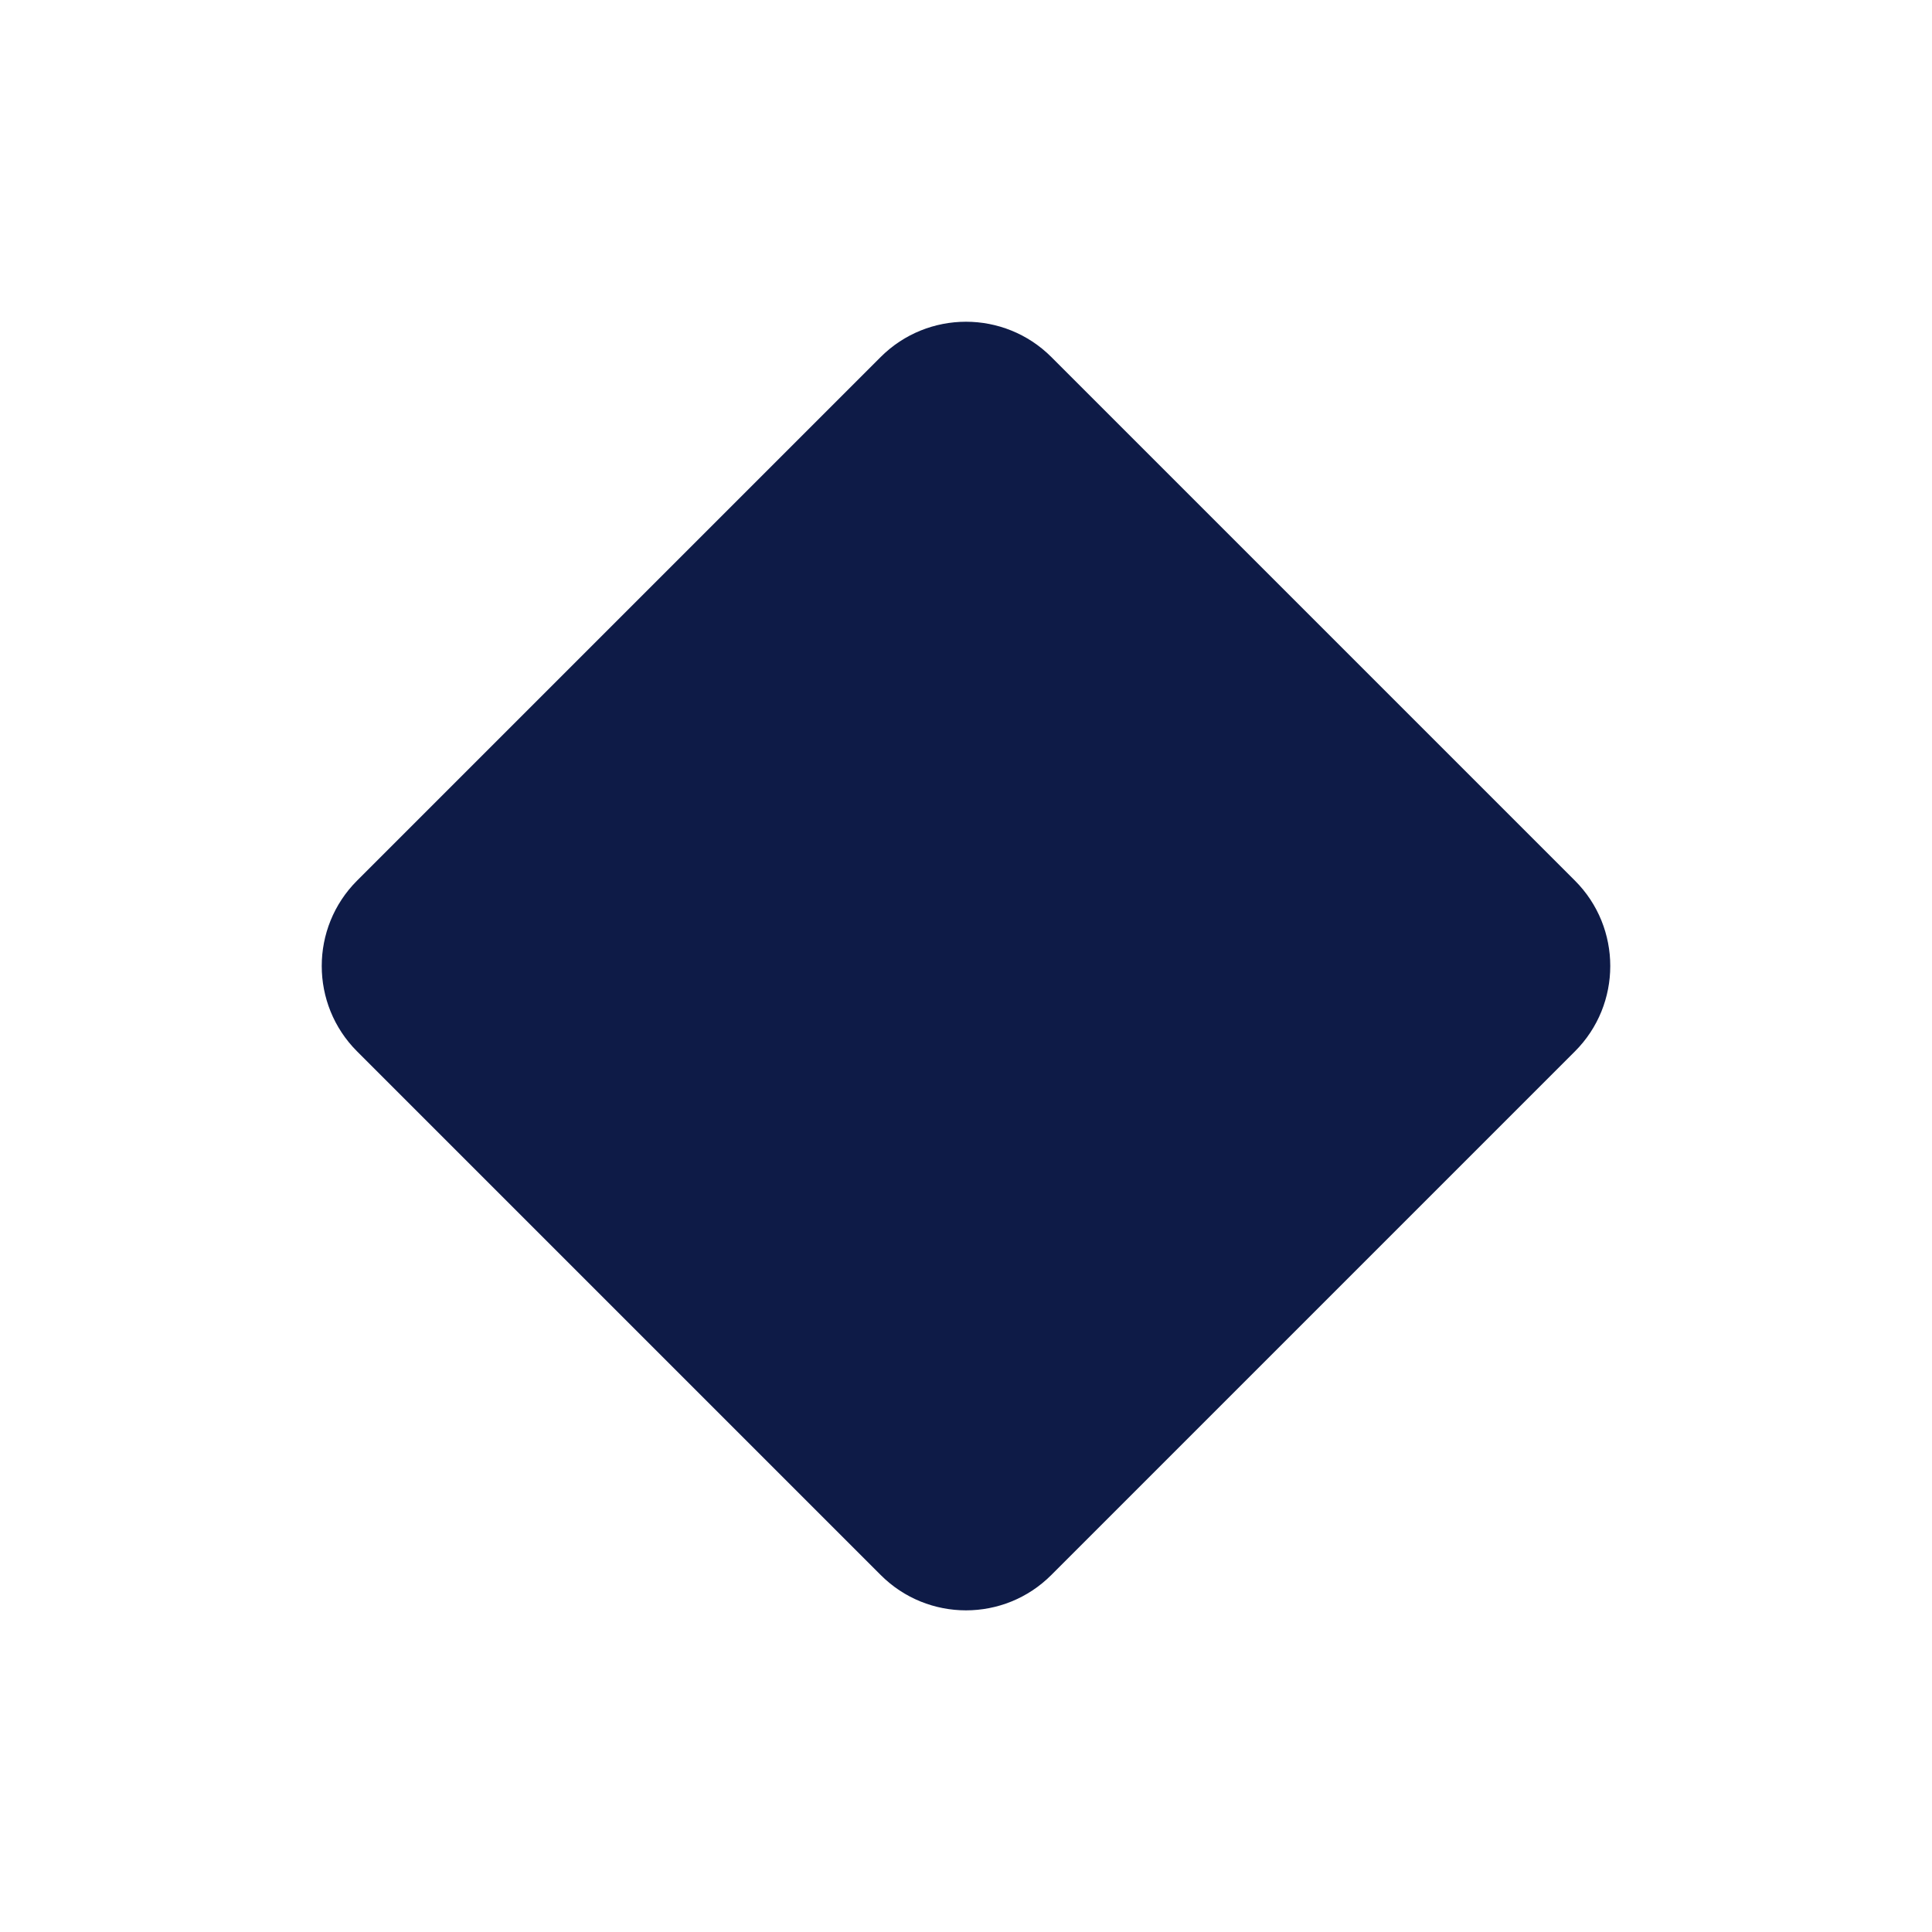 <svg xmlns="http://www.w3.org/2000/svg" width="16" height="16" viewBox="0 0 16 16" fill="none">
    <path fill-rule="evenodd" clip-rule="evenodd"
        d="M13.043 7.293C13.433 7.683 13.433 8.317 13.043 8.707L8.707 13.043C8.317 13.434 7.683 13.434 7.293 13.043L2.957 8.707C2.567 8.317 2.567 7.683 2.957 7.293L7.293 2.957C7.683 2.567 8.317 2.567 8.707 2.957L13.043 7.293Z"
        fill="#0E1B47" />
</svg>